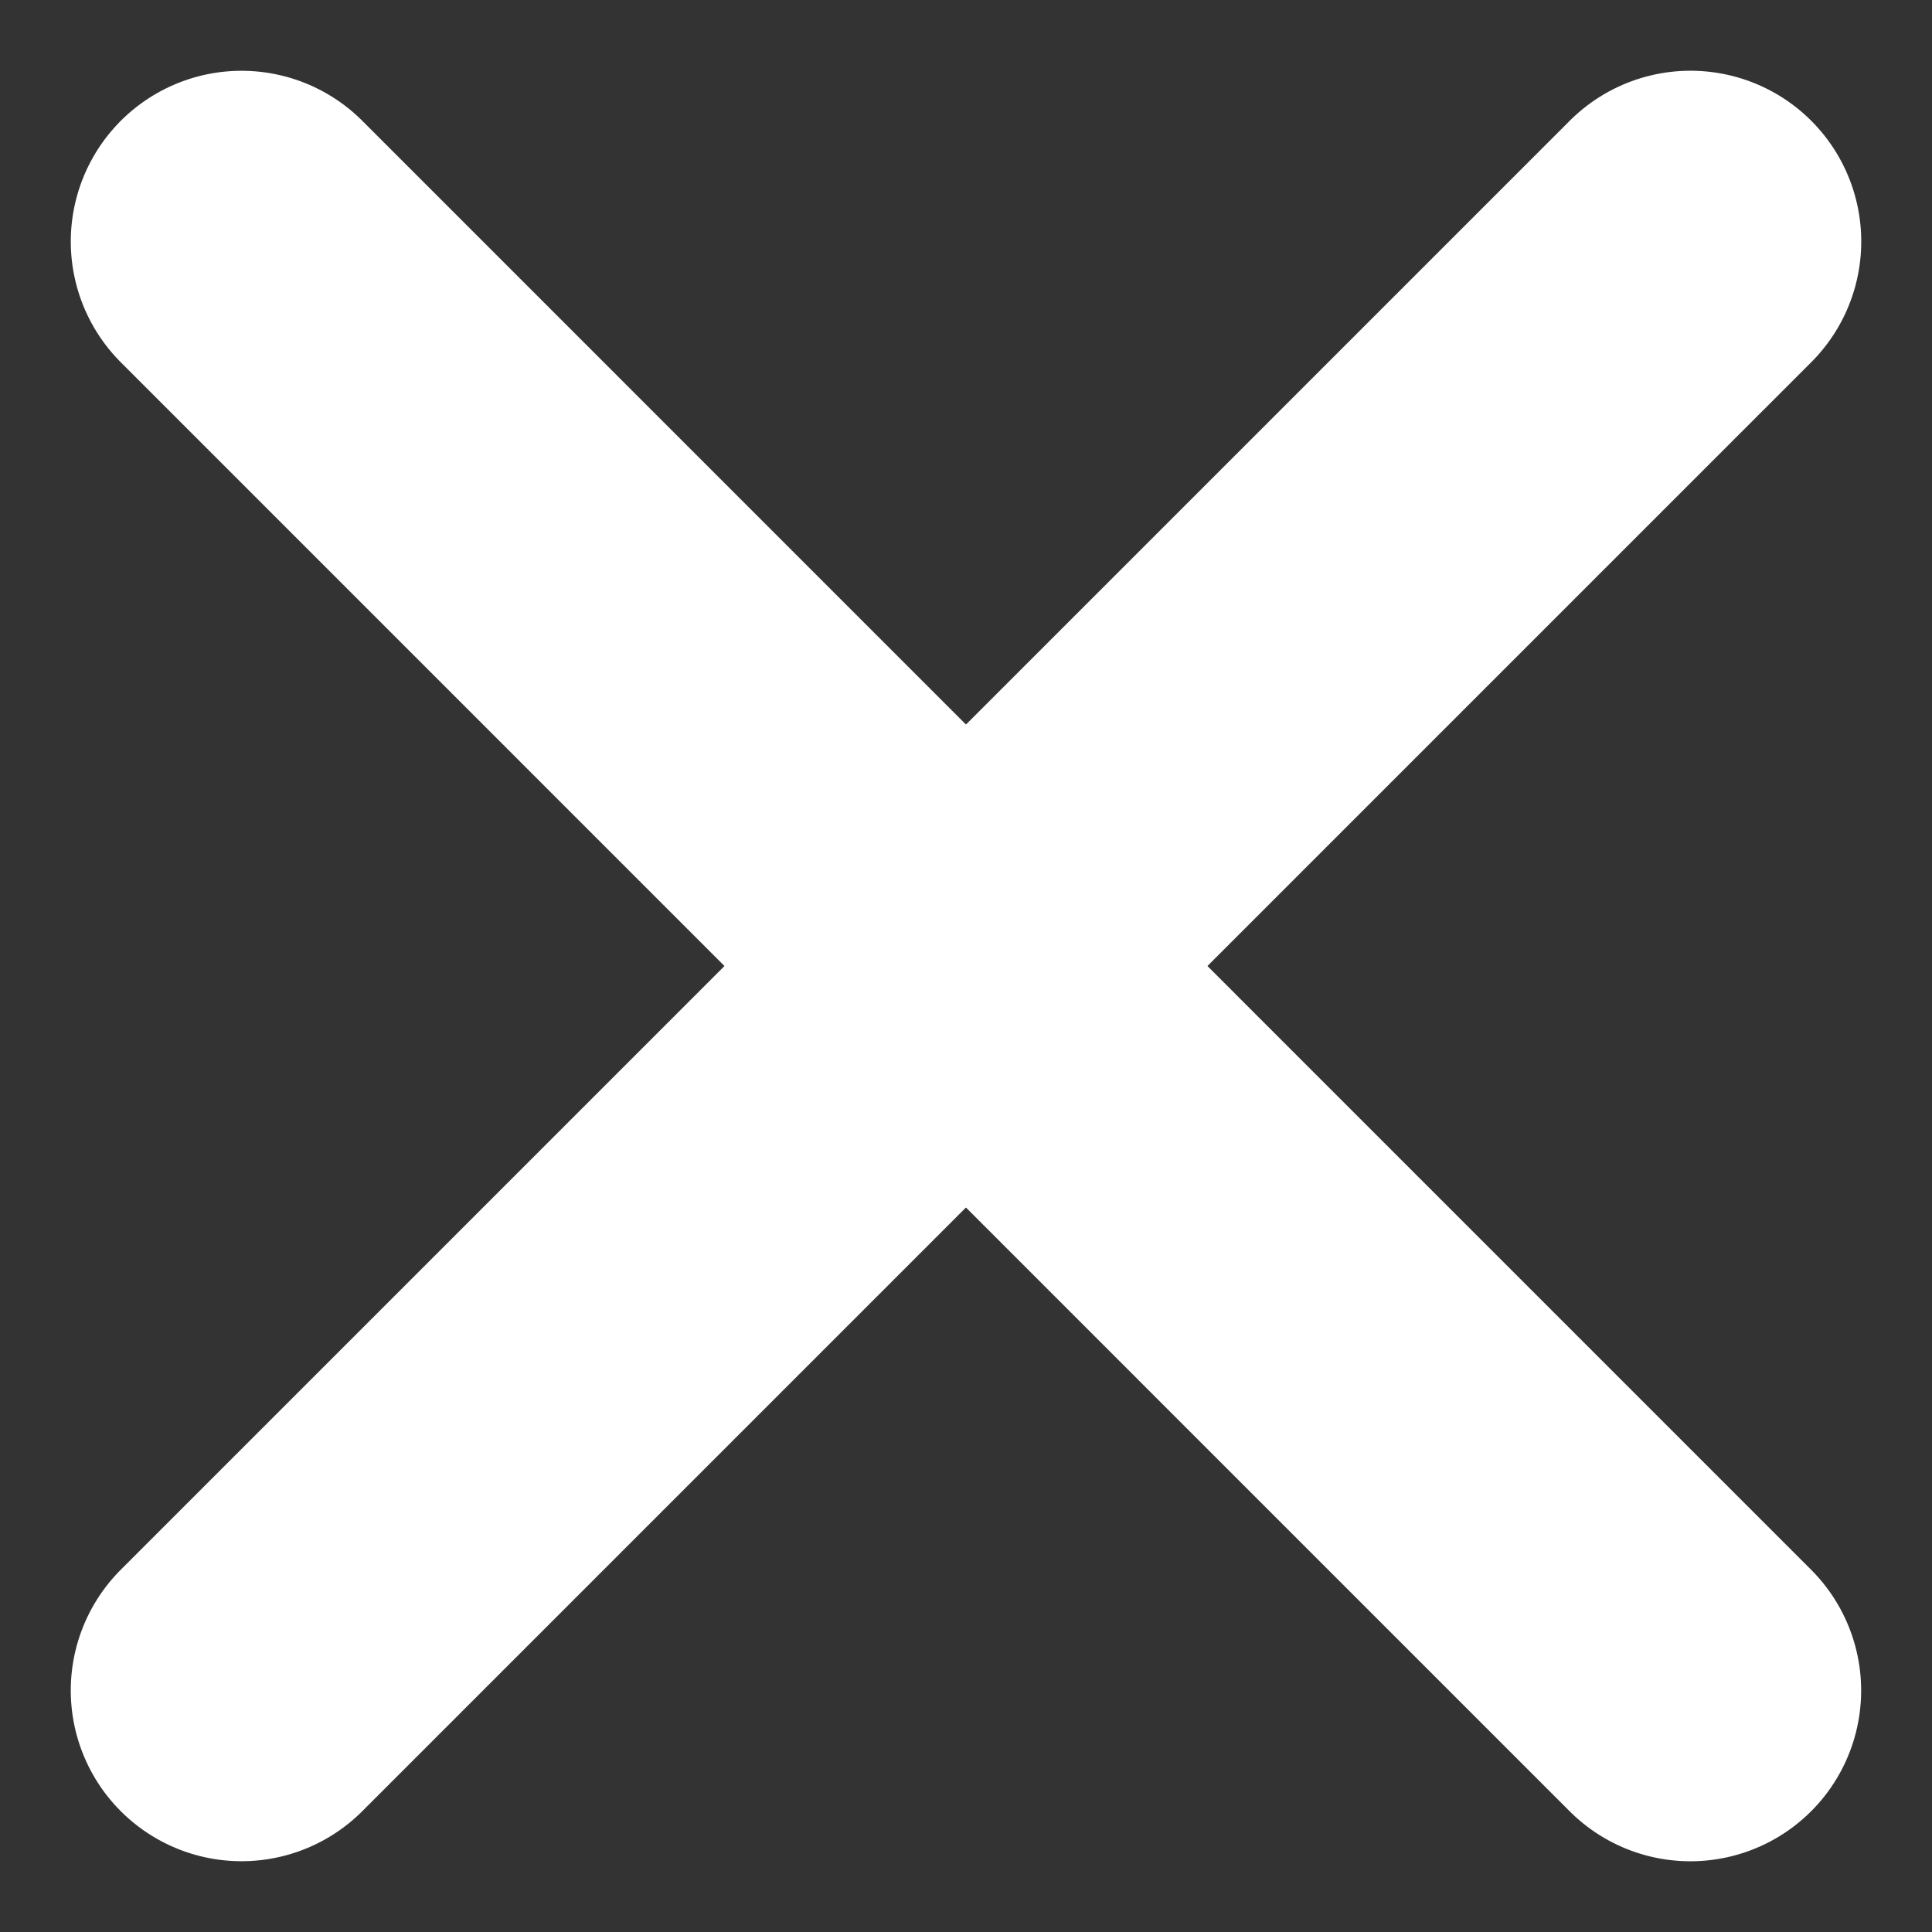 <svg xmlns="http://www.w3.org/2000/svg" width="22.628" height="22.628" viewBox="0 0 22.628 22.628">
  <rect x="0" y="0" width="22.628" height="22.628" fill="#333333" stroke="none"/>
  <g id="close" transform="translate(-1156.201 -36.914)">
    <g id="arrow" transform="translate(96.385 -114)">
      <g id="Group_502" data-name="Group 502" transform="translate(1093.797 -141.797) rotate(90)">
        <g id="Group_501" data-name="Group 501" transform="translate(295.876 15.033) rotate(45)">
          <line id="Line_4" data-name="Line 4" x1="24" transform="translate(-0.84 -0.364)" fill="none" stroke="#fff" stroke-linecap="round" stroke-width="4"/>
        </g>
      </g>
    </g>
    <g id="arrow-2" data-name="arrow" transform="translate(1159.03 39.743)">
      <g id="Group_502-2" data-name="Group 502" transform="translate(16.97) rotate(90)">
        <g id="Group_501-2" data-name="Group 501" transform="translate(0 16.97) rotate(-45)">
          <line id="Line_4-2" data-name="Line 4" x1="23.999" y1="0.001" transform="translate(0 0)" fill="none" stroke="#fff" stroke-linecap="round" stroke-width="4"/>
        </g>
      </g>
    </g>
  </g>
</svg>